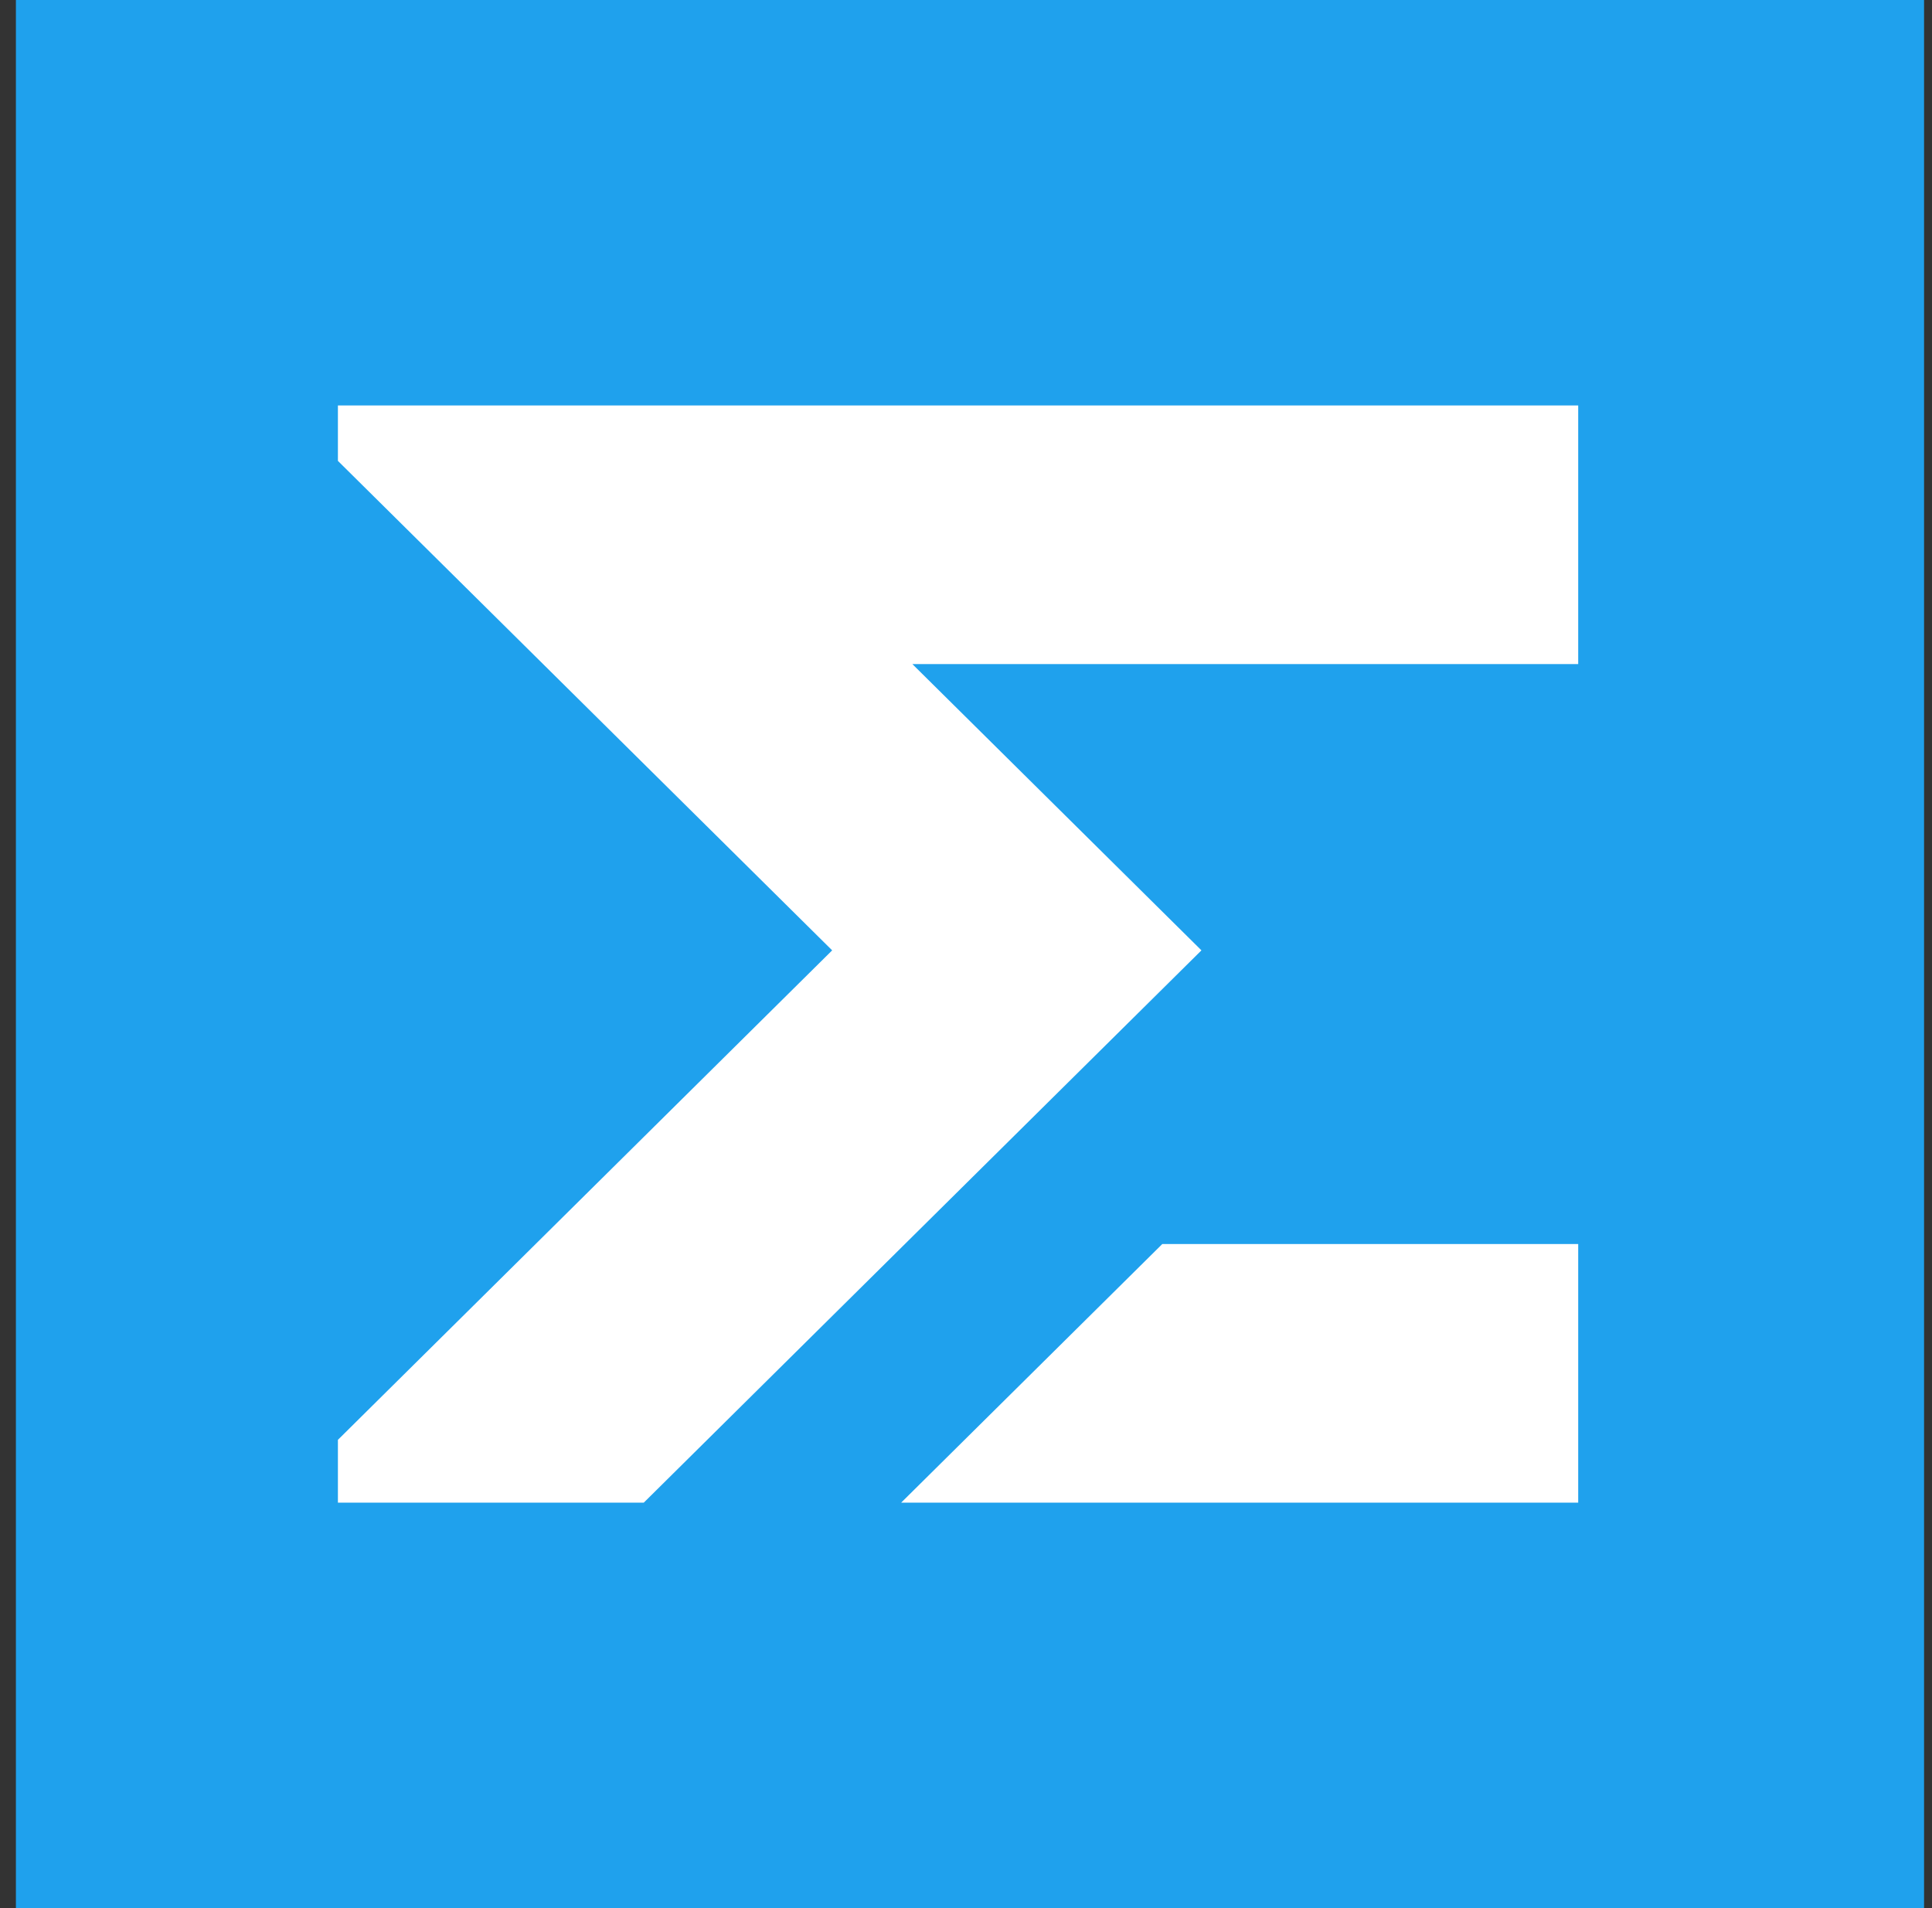 <svg width="81" height="80" viewBox="0 0 81 80" fill="none" xmlns="http://www.w3.org/2000/svg">
<rect x="0" y="0" width="81" height="80" fill="#333333" stroke="none"/>
<rect width="80" height="80" transform="translate(0.667)" fill="#1FA1ED"/>
<path d="M66.167 63L37.782 63L48.729 52.158H66.167V63ZM14.167 19.323L14.167 17L66.167 17V27.842L38.251 27.842L50.371 39.845L26.991 63H14.167L14.167 60.367L34.889 39.845L14.167 19.323Z" fill="white"/>
</svg>
